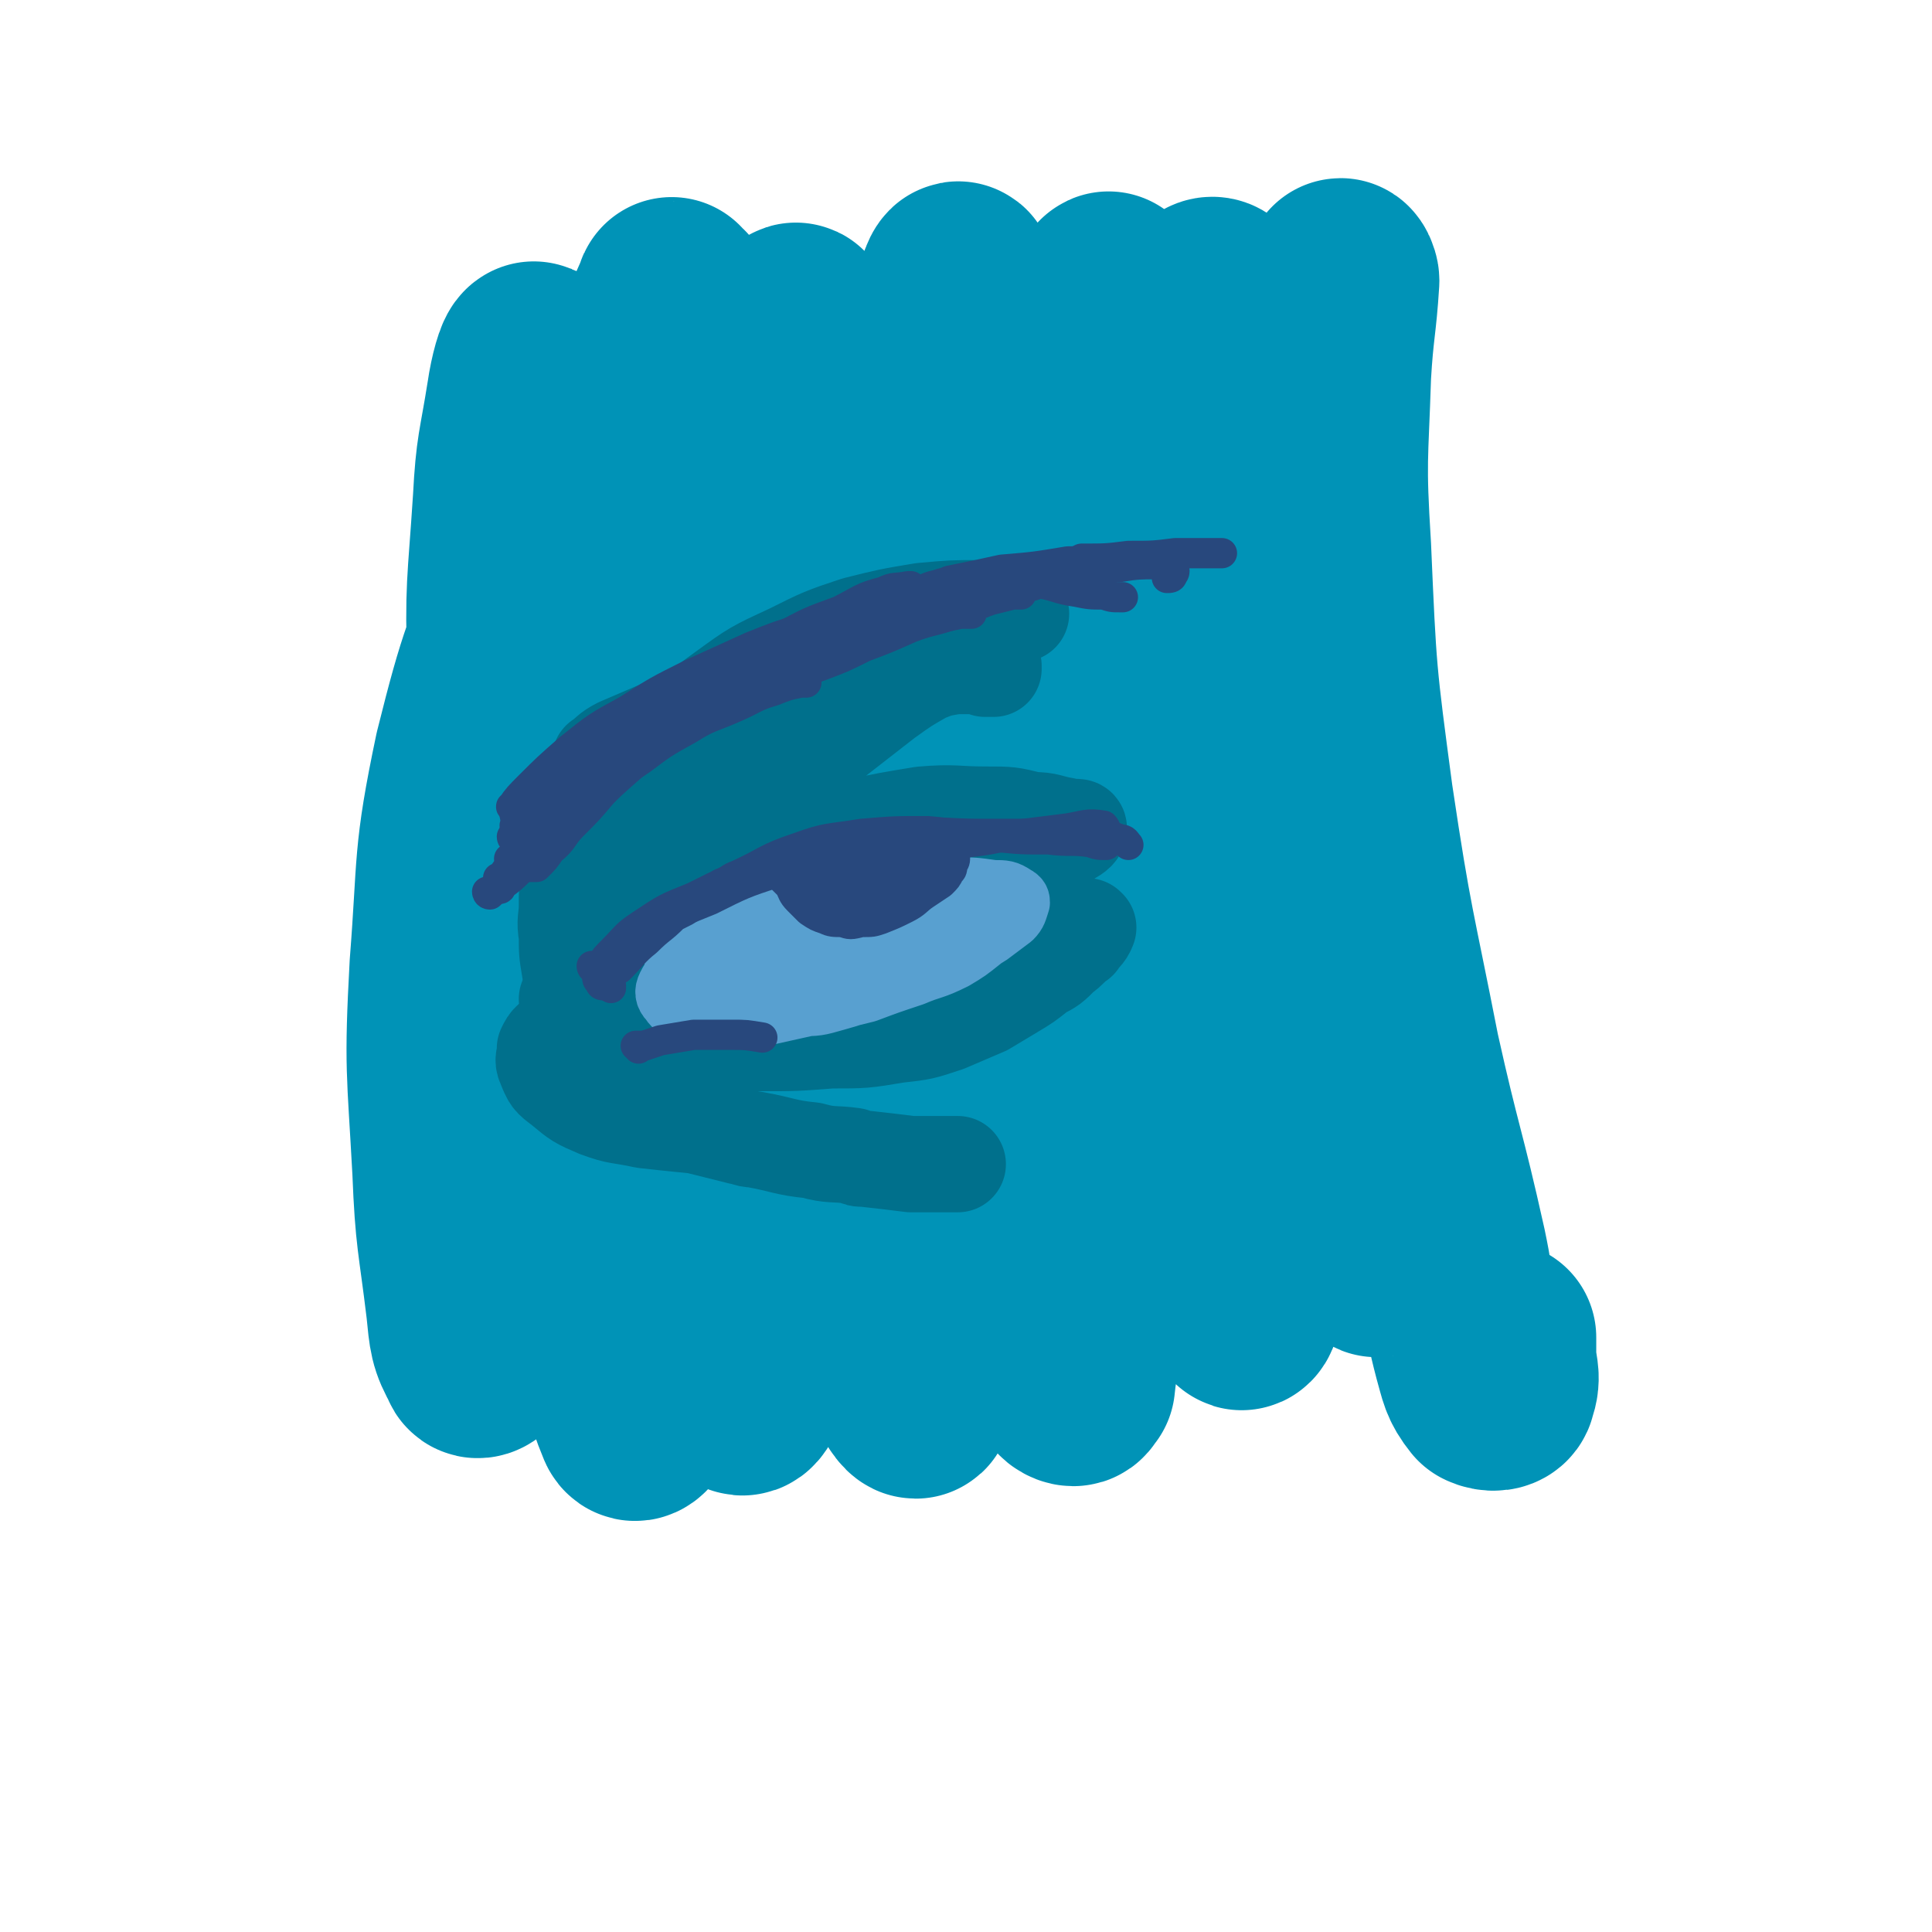 <svg viewBox='0 0 702 702' version='1.1' xmlns='http://www.w3.org/2000/svg' xmlns:xlink='http://www.w3.org/1999/xlink'><g fill='none' stroke='#00356A' stroke-width='5' stroke-linecap='round' stroke-linejoin='round'><path d='M194,272c0,0 -1,-1 -1,-1 0,0 0,0 0,0 0,0 0,0 -1,0 0,-1 0,-1 0,-3 0,-3 0,-3 0,-5 1,-5 1,-6 2,-10 2,-7 3,-7 5,-13 3,-6 3,-6 6,-12 1,-2 1,-2 3,-4 '/><path d='M197,271c0,0 0,-1 -1,-1 0,0 1,1 1,1 0,0 -1,0 -1,-1 0,-2 0,-2 0,-4 1,-3 1,-3 2,-6 2,-5 3,-5 5,-10 3,-5 3,-5 7,-10 4,-6 4,-6 9,-11 3,-3 3,-3 7,-7 '/><path d='M196,272c0,-1 0,-1 -1,-1 0,-1 0,-2 0,-2 2,-4 2,-4 4,-6 4,-5 4,-5 7,-9 6,-6 6,-6 11,-11 6,-6 6,-6 12,-11 3,-3 4,-3 8,-6 '/><path d='M202,267c0,0 -1,-1 -1,-1 0,0 0,0 1,0 3,-2 3,-3 6,-5 5,-5 6,-4 11,-9 5,-4 5,-4 10,-8 2,-2 2,-2 3,-3 7,-5 7,-5 14,-10 5,-4 6,-4 11,-8 2,0 2,0 3,-1 '/><path d='M210,262c0,0 -2,-1 -1,-1 2,-2 3,-2 7,-4 6,-4 6,-4 12,-8 7,-4 7,-4 15,-9 8,-4 8,-4 16,-8 8,-4 8,-4 16,-7 2,-1 2,-1 4,-2 '/><path d='M220,255c0,0 -1,-1 -1,-1 1,0 2,1 4,0 7,-1 7,-1 13,-4 9,-5 9,-5 18,-10 10,-6 10,-6 20,-11 10,-6 11,-6 21,-11 6,-3 6,-3 12,-7 '/><path d='M214,257c-1,0 -2,-1 -1,-1 1,-1 2,-1 4,-2 8,-2 8,-2 15,-5 9,-4 9,-5 18,-9 11,-5 11,-5 22,-10 10,-5 10,-5 21,-10 2,-1 2,-1 4,-2 '/><path d='M216,257c0,-1 -1,-1 -1,-1 0,-1 0,0 0,0 5,-2 5,-2 10,-4 3,-1 3,-1 5,-2 10,-4 10,-3 19,-8 11,-6 11,-6 21,-12 11,-6 11,-6 21,-12 8,-5 8,-5 16,-10 2,-1 2,-1 4,-2 '/><path d='M215,252c-1,0 -1,-1 -1,-1 0,0 0,0 0,0 5,-1 5,-1 10,-3 7,-3 7,-3 15,-7 9,-5 9,-5 19,-11 11,-6 11,-6 21,-13 9,-5 9,-5 18,-11 2,-1 2,-1 4,-3 '/><path d='M212,254c0,0 -2,0 -1,-1 1,-1 2,-1 4,-2 6,-4 6,-4 12,-8 9,-6 9,-6 18,-12 10,-7 10,-7 20,-13 10,-5 10,-5 20,-10 7,-4 7,-4 14,-7 4,-2 4,-1 9,-3 '/><path d='M205,258c0,0 -1,-1 -1,-1 2,-3 3,-3 6,-6 7,-6 7,-6 14,-11 9,-6 9,-6 19,-13 10,-6 9,-7 20,-13 9,-6 10,-6 20,-11 7,-4 8,-4 16,-8 1,-1 1,-1 3,-2 '/><path d='M209,258c0,0 0,-1 -1,-1 0,0 1,1 1,0 4,-2 3,-3 7,-6 7,-6 8,-5 15,-11 10,-7 10,-7 20,-14 14,-8 14,-8 28,-15 8,-4 8,-3 15,-7 3,-1 3,-1 5,-1 7,-3 7,-2 15,-5 '/><path d='M230,238c0,0 -1,0 -1,-1 1,-1 2,-1 4,-3 5,-4 5,-4 12,-7 9,-6 9,-6 19,-11 11,-5 12,-5 23,-10 11,-4 11,-4 22,-7 8,-2 9,-2 17,-4 2,-1 2,-1 4,-1 '/><path d='M251,232c0,0 -1,-1 -1,-1 0,0 0,1 0,0 4,-1 4,-2 7,-4 8,-3 8,-3 16,-6 10,-4 10,-5 20,-9 10,-4 10,-4 20,-8 9,-3 9,-3 17,-6 5,-2 5,-1 11,-3 1,0 1,-1 2,-1 '/><path d='M255,233c0,0 0,-1 -1,-1 0,0 0,1 1,1 1,0 1,0 2,-1 5,-1 5,-2 11,-4 9,-3 9,-3 17,-7 10,-5 10,-5 19,-9 9,-4 9,-4 18,-7 7,-3 7,-3 13,-5 3,-1 3,-1 6,-2 '/><path d='M275,221c-1,0 -1,0 -1,-1 0,0 0,1 0,1 1,0 1,0 1,0 4,-2 4,-2 8,-4 6,-3 6,-3 12,-6 8,-3 8,-2 16,-4 8,-2 9,-3 17,-4 7,-1 7,-1 14,-2 5,0 5,0 9,0 '/><path d='M293,208c0,0 -1,-1 -1,-1 0,0 0,1 1,1 0,0 0,-1 0,-1 2,-1 2,-1 4,-2 6,-3 6,-3 13,-5 7,-2 7,-3 14,-4 5,-1 6,-1 11,-1 2,-1 2,-1 4,-1 6,0 6,0 12,0 2,0 2,1 4,1 '/><path d='M300,207c-1,0 -2,-1 -1,-1 0,0 1,0 2,0 4,-1 4,-2 8,-3 7,-2 7,-2 14,-3 8,-2 8,-1 16,-2 8,0 8,0 15,0 5,0 5,0 11,0 '/><path d='M293,203c0,0 -1,-1 -1,-1 0,0 1,1 2,0 4,-1 4,-1 8,-2 8,-3 8,-3 15,-5 10,-3 10,-4 20,-5 9,-2 9,-2 18,-2 7,0 7,-1 14,0 5,1 5,2 9,3 '/><path d='M308,203c0,0 -1,0 -1,-1 2,0 2,0 5,-1 8,-2 8,-2 15,-4 10,-2 10,-2 21,-3 9,-1 9,-1 18,-1 6,0 6,1 13,1 '/><path d='M286,215c0,0 0,-1 -1,-1 0,0 1,0 1,0 3,-1 3,-1 7,-2 8,-3 8,-2 16,-4 11,-3 10,-4 21,-7 13,-3 13,-3 26,-7 6,-1 6,-1 11,-2 2,0 2,0 4,0 '/><path d='M294,206c0,0 -2,-1 -1,-1 5,-3 6,-3 12,-5 9,-4 9,-4 19,-6 11,-3 11,-3 23,-4 10,-2 10,-1 20,-2 6,0 6,0 12,0 '/><path d='M299,194c0,0 -1,-1 -1,-1 0,0 1,1 2,0 8,-1 8,-1 16,-2 9,-2 9,-3 18,-4 10,-1 10,-1 19,-2 9,0 9,-1 17,0 8,0 8,0 15,1 '/><path d='M302,204c0,0 -1,-1 -1,-1 2,-1 3,-1 5,-1 6,-2 6,-2 13,-3 9,-3 9,-3 19,-4 10,-2 11,-2 21,-2 9,-1 9,-1 19,-1 7,1 7,1 14,1 '/><path d='M335,200c0,0 -1,-1 -1,-1 1,0 2,0 3,1 6,1 6,2 12,2 7,1 8,1 15,1 8,0 8,-1 15,-1 7,-1 7,-1 13,-1 4,0 4,1 9,1 '/><path d='M328,201c0,-1 -2,-1 -1,-1 0,-1 1,0 2,0 9,0 9,0 17,0 9,0 9,0 19,0 10,0 10,-1 20,-2 9,-1 9,-1 19,-1 4,-1 4,-1 8,-1 '/><path d='M242,293c0,0 -1,-1 -1,-1 0,0 1,1 1,1 0,0 -1,0 -1,0 0,0 0,0 0,0 0,0 0,0 0,0 0,0 0,0 0,0 0,0 0,0 0,0 2,-1 2,-1 3,-1 4,-2 4,-2 7,-3 6,-2 6,-2 12,-4 7,-4 7,-4 15,-7 8,-3 8,-3 17,-5 '/><path d='M245,294c0,-1 -1,-1 -1,-1 0,-1 1,0 2,-1 3,-2 3,-2 7,-4 5,-3 5,-2 9,-4 8,-4 8,-4 17,-8 6,-2 6,-2 12,-4 6,-1 6,-1 11,-1 6,-1 6,-1 11,-1 4,0 4,0 7,0 '/><path d='M271,285c-1,0 -2,-1 -1,-1 0,-1 1,0 2,-1 3,-1 3,-1 6,-2 5,-1 5,-1 10,-2 5,-1 5,-1 9,-2 5,-1 5,-1 10,-2 5,-1 5,-1 10,-1 5,0 5,0 10,0 5,0 5,0 9,0 4,0 4,0 7,1 3,0 3,0 6,1 1,0 1,0 2,0 1,0 0,0 1,0 '/><path d='M306,273c0,0 -1,-1 -1,-1 0,0 1,0 1,0 1,0 1,0 1,0 2,0 2,0 5,0 1,0 1,0 2,0 4,0 4,0 9,0 6,0 6,0 11,0 6,0 6,0 11,0 4,1 4,0 9,1 3,0 3,1 6,1 0,0 0,0 1,0 '/><path d='M278,282c-1,0 -1,-1 -1,-1 -1,0 -1,0 -2,1 -2,1 -2,1 -4,2 -1,1 -1,1 -1,1 -3,2 -3,2 -5,3 -3,2 -3,2 -7,4 -1,1 -1,1 -2,1 -3,2 -3,2 -6,4 -2,0 -2,0 -4,1 0,0 0,0 0,0 -1,0 -1,0 -1,0 0,0 0,0 0,0 0,0 0,0 0,0 2,-1 2,-1 3,-1 2,-2 2,-2 4,-3 3,-1 3,-2 5,-3 3,-1 3,-1 5,-3 1,0 1,0 2,-1 0,0 0,0 0,0 -1,1 -1,1 -2,2 -2,2 -2,1 -4,3 -3,1 -3,1 -5,2 -3,2 -3,1 -6,3 -1,1 -1,1 -3,2 -1,1 -1,1 -1,1 -1,0 0,0 1,0 1,-2 1,-2 3,-3 2,-2 2,-2 3,-4 2,-2 2,-2 4,-3 1,-1 1,-2 2,-2 0,0 0,0 -1,1 -1,1 -1,1 -3,3 0,0 0,1 -1,1 '/></g>
<g fill='none' stroke='#0093B7' stroke-width='21' stroke-linecap='round' stroke-linejoin='round'><path d='M264,311c0,0 -1,-1 -1,-1 0,0 0,0 0,0 4,-2 4,-2 7,-4 4,-3 4,-3 8,-5 5,-2 5,-2 9,-4 3,-1 3,-1 7,-2 1,0 1,0 3,0 0,0 0,1 0,1 -2,1 -2,1 -3,1 -2,1 -3,1 -5,1 -3,1 -3,1 -7,2 -4,1 -4,1 -8,2 -4,1 -4,1 -8,2 -3,1 -3,1 -6,2 -1,0 -1,1 -2,1 0,0 0,0 0,0 2,-2 2,-2 4,-3 4,-1 4,-1 8,-3 4,-1 4,-1 8,-2 4,-2 4,-1 8,-3 3,-1 3,-1 5,-3 1,0 1,0 1,-1 0,0 0,0 -1,0 -2,1 -2,1 -4,2 -4,2 -4,2 -9,4 -3,1 -3,1 -6,2 -1,1 -1,1 -2,1 -4,2 -4,2 -8,4 -2,2 -2,2 -5,3 -1,1 -1,1 -2,1 0,0 0,0 0,0 2,-1 2,-1 4,-2 3,-2 3,-2 6,-3 3,-2 3,-2 6,-3 2,-2 2,-2 4,-3 1,-1 1,-1 2,-2 1,0 1,0 1,0 -1,0 -1,0 -2,0 -1,0 -1,0 -3,1 -1,0 -1,0 -2,0 0,1 -1,1 -1,1 0,0 1,0 2,0 2,0 2,0 4,0 3,-1 3,-2 7,-3 4,-1 4,-1 8,-3 4,-1 4,-1 8,-2 3,-1 3,-1 7,-2 4,0 4,0 7,0 3,0 3,0 6,0 3,0 3,1 6,1 2,1 2,0 5,1 1,0 1,0 2,1 1,0 1,0 2,1 0,0 0,0 1,1 0,0 0,0 0,1 0,0 -1,0 -1,0 -1,0 -1,0 -2,0 -1,-1 -1,-1 -3,-2 -3,-1 -3,-1 -5,-2 -4,-1 -4,-1 -7,-2 -3,-1 -3,-1 -5,-2 -2,-1 -1,-1 -3,-2 0,0 0,0 0,0 2,1 2,2 4,3 4,2 4,2 8,4 4,1 4,1 9,2 4,0 4,0 8,1 3,0 3,0 6,1 1,0 1,0 3,0 1,0 1,1 1,1 0,0 0,1 0,1 -1,1 -1,1 -3,1 -2,0 -2,0 -4,0 -4,0 -4,0 -7,0 -5,0 -5,0 -10,0 -6,0 -6,0 -12,0 -6,0 -7,0 -13,1 -5,2 -5,2 -11,5 -4,1 -4,1 -7,3 -1,1 -2,1 -2,1 0,1 1,0 3,0 5,0 5,0 9,-1 6,0 6,0 11,0 6,0 6,0 11,-1 5,-1 5,-1 9,-2 3,0 3,0 5,-1 1,0 1,-1 1,-1 -1,0 -1,0 -3,0 -3,0 -3,0 -6,0 -5,0 -5,0 -9,0 -7,1 -7,1 -14,1 -7,1 -7,1 -15,3 -6,1 -6,1 -13,3 -3,0 -3,1 -6,2 0,0 0,0 0,0 0,0 0,0 1,0 2,0 2,-1 5,-1 5,0 5,0 11,-1 2,0 2,0 3,0 7,0 7,0 13,0 4,0 4,-1 8,-1 1,0 1,0 3,0 3,-1 3,-1 6,-2 1,0 1,0 1,0 2,-1 2,-1 3,-1 0,0 0,0 0,0 0,0 -1,0 -1,0 -3,0 -3,0 -5,0 -5,1 -5,1 -9,2 -5,1 -5,0 -11,1 -5,0 -5,0 -11,0 -2,0 -3,0 -5,0 0,0 1,0 2,0 4,1 4,1 8,1 5,0 5,0 11,-1 6,-1 7,-1 13,-3 6,-3 6,-3 12,-6 6,-3 6,-3 12,-6 4,-3 4,-3 8,-5 1,-1 1,-1 3,-2 1,0 1,0 1,0 0,0 -1,0 -2,0 -2,-1 -2,-1 -4,-1 -3,-1 -3,-1 -6,-1 -5,-1 -5,-1 -9,-1 -4,0 -4,0 -8,1 -2,0 -2,0 -4,1 0,1 0,1 1,1 2,1 2,0 5,1 4,0 4,0 9,1 5,0 5,0 9,0 5,0 5,0 9,0 3,0 3,0 6,-1 2,0 2,0 3,-1 0,0 0,0 -1,0 -1,0 -1,0 -3,0 -3,1 -3,1 -7,1 -3,0 -3,0 -7,0 -2,0 -3,0 -5,-1 -1,0 -2,-1 -1,-1 0,-1 1,-1 2,-1 3,0 3,0 6,0 5,0 5,0 9,0 4,0 4,0 9,0 2,0 2,0 5,0 1,0 1,0 2,0 0,0 0,-1 0,-1 -2,0 -2,0 -4,0 -3,0 -3,0 -6,0 -5,0 -5,0 -10,0 -4,0 -4,0 -8,0 -3,0 -3,-1 -5,-1 0,0 0,0 0,0 3,1 3,1 6,1 4,1 4,1 9,2 5,0 5,0 10,0 3,0 3,0 7,0 2,-1 2,-1 3,-2 1,0 1,0 1,0 0,0 -1,0 -2,0 -3,0 -3,0 -6,1 -5,0 -5,0 -10,1 -6,1 -6,0 -13,1 -7,0 -7,0 -14,1 -8,0 -8,0 -16,2 -7,1 -7,1 -14,3 -5,1 -5,1 -10,3 -1,0 -2,1 -2,0 2,0 3,0 6,-1 6,-2 6,-2 11,-4 8,-4 8,-4 15,-9 9,-6 8,-6 17,-13 10,-8 10,-7 19,-15 9,-7 9,-8 17,-16 6,-6 7,-6 12,-13 4,-4 4,-4 7,-9 0,-1 0,-1 0,-2 0,-1 1,-2 0,-3 -3,-1 -4,-1 -8,0 -8,2 -8,3 -16,6 -3,1 -3,1 -5,3 -12,6 -12,6 -23,13 -11,6 -10,7 -19,15 -4,2 -4,2 -7,5 -8,9 -8,9 -17,18 -3,3 -3,3 -6,6 -8,9 -8,9 -16,17 -2,2 -2,2 -4,4 -4,5 -4,5 -8,9 -1,1 -1,2 -1,2 0,-1 1,-2 2,-3 4,-5 4,-5 8,-9 2,-2 2,-2 4,-5 10,-10 10,-10 20,-20 12,-13 11,-13 24,-26 12,-13 13,-13 26,-26 12,-12 12,-12 23,-23 9,-9 9,-9 16,-18 4,-3 6,-5 6,-7 1,-1 -2,0 -4,2 -7,4 -7,4 -14,10 -12,9 -12,9 -23,19 -13,12 -14,11 -26,24 -13,14 -12,15 -24,29 -12,14 -11,14 -23,28 -8,10 -7,10 -15,20 -3,4 -5,6 -6,7 -1,1 0,-2 2,-4 4,-8 4,-8 9,-16 9,-13 9,-13 18,-25 10,-15 10,-14 21,-28 9,-12 9,-12 18,-24 6,-8 7,-8 12,-16 2,-2 4,-5 3,-5 -1,-1 -3,1 -6,3 -8,6 -8,6 -16,13 -10,10 -10,10 -20,22 -13,14 -14,13 -25,28 -13,16 -12,16 -23,33 -9,13 -9,13 -17,26 -4,6 -6,9 -8,11 -1,1 2,-3 3,-6 6,-10 6,-10 11,-20 9,-16 8,-16 18,-32 11,-18 11,-18 23,-35 12,-17 12,-16 24,-33 8,-11 8,-11 17,-23 3,-5 5,-7 7,-11 0,-1 -2,0 -3,1 -6,5 -6,5 -11,10 -9,9 -9,9 -17,18 -11,13 -11,13 -21,26 -12,15 -12,16 -22,32 -10,16 -9,16 -20,32 -7,12 -7,12 -15,23 -3,3 -5,7 -5,7 -1,-1 1,-5 3,-10 5,-11 5,-11 11,-22 8,-16 8,-16 16,-31 9,-16 9,-16 18,-32 8,-12 8,-12 16,-24 4,-7 4,-6 8,-12 0,0 0,-1 0,0 -4,4 -4,4 -8,9 -7,10 -7,10 -14,19 -8,12 -9,12 -16,24 -8,14 -8,14 -15,28 -8,13 -8,13 -15,26 -5,9 -5,10 -11,17 -1,2 -3,3 -3,2 0,-5 2,-7 4,-14 4,-12 4,-13 10,-25 6,-15 7,-15 14,-30 6,-14 6,-14 13,-28 4,-10 5,-10 9,-20 2,-5 2,-6 3,-11 0,0 -1,0 -1,1 -4,5 -4,5 -8,10 -6,10 -5,10 -11,19 -7,13 -7,13 -14,27 -8,15 -8,15 -15,31 -7,15 -7,15 -14,31 -1,3 -1,3 -3,6 -2,6 -2,6 -5,12 -1,1 -1,2 -1,3 0,0 0,0 1,-1 4,-6 4,-6 8,-12 8,-12 7,-12 15,-24 10,-15 10,-15 21,-31 12,-17 11,-18 24,-34 13,-15 13,-15 27,-29 11,-11 12,-11 23,-21 7,-7 7,-7 14,-13 2,-2 5,-4 5,-3 0,2 -2,5 -5,9 -6,9 -6,9 -13,19 -10,13 -11,13 -21,27 -12,17 -12,17 -24,35 -9,14 -8,14 -16,28 -3,5 -3,5 -5,9 -9,16 -10,16 -18,32 -6,10 -6,10 -11,19 -1,3 -2,6 -1,6 1,0 4,-3 7,-7 9,-10 8,-10 16,-21 12,-15 11,-16 23,-31 13,-18 13,-18 28,-34 13,-17 14,-17 28,-32 12,-12 12,-12 25,-24 8,-8 8,-7 17,-14 4,-3 6,-4 8,-5 1,-1 -1,1 -2,2 -5,7 -5,7 -10,13 -8,11 -9,10 -17,21 -10,15 -11,15 -21,29 -11,17 -11,17 -22,35 -10,16 -10,16 -20,32 -6,11 -6,11 -11,21 -2,3 -4,6 -2,6 2,0 4,-3 8,-7 9,-10 8,-10 16,-21 12,-15 12,-15 24,-31 14,-18 14,-18 28,-35 14,-17 14,-16 29,-32 11,-13 11,-13 23,-25 7,-7 7,-7 15,-14 2,-3 5,-4 5,-4 1,-1 -1,2 -2,3 -6,7 -6,7 -11,14 -9,13 -9,13 -17,25 -10,17 -11,17 -20,34 -11,21 -11,21 -22,42 -9,20 -9,20 -17,40 -5,12 -5,12 -9,24 -1,3 -2,6 -2,5 2,-2 3,-5 6,-10 6,-12 6,-12 12,-24 9,-15 9,-15 18,-29 11,-16 11,-16 22,-32 9,-14 9,-14 18,-28 7,-10 7,-11 14,-21 4,-5 4,-5 9,-10 1,-1 2,-2 2,-2 0,1 -1,3 -2,6 -4,9 -4,9 -8,18 -6,14 -6,14 -11,28 -7,19 -7,19 -13,37 -7,18 -7,18 -14,36 -4,12 -4,12 -8,24 -1,3 -2,7 -1,6 1,0 3,-4 5,-8 4,-9 4,-10 8,-19 5,-13 6,-13 11,-27 6,-15 6,-15 12,-31 6,-15 5,-15 11,-30 5,-12 5,-12 10,-25 4,-7 4,-7 8,-14 1,-1 2,-3 2,-2 0,1 -1,3 -2,7 -2,9 -2,9 -4,18 -1,3 -1,3 -1,6 -3,10 -3,10 -5,20 -1,3 -1,3 -2,7 -2,11 -2,11 -5,23 -1,3 -1,3 -1,7 -3,9 -3,9 -5,19 0,2 0,2 -1,5 -1,4 -2,5 -1,9 0,1 2,2 3,1 2,-2 2,-4 3,-7 1,-2 1,-3 2,-5 4,-10 4,-10 8,-21 3,-10 3,-10 7,-20 1,-3 1,-3 2,-7 4,-15 4,-15 9,-30 2,-11 2,-11 5,-21 1,-3 1,-3 1,-6 2,-6 2,-7 4,-12 1,-1 1,0 1,1 -1,6 -2,6 -4,12 -3,11 -3,11 -5,23 -3,14 -3,14 -5,29 -3,16 -2,16 -3,32 -2,14 -2,14 -3,28 0,7 0,7 -1,14 0,0 0,0 0,-1 1,-7 2,-7 3,-13 2,-12 2,-12 3,-23 2,-13 2,-13 3,-25 0,-12 0,-12 -1,-25 -1,-11 -1,-11 -4,-22 -1,-7 -1,-7 -4,-13 -2,-2 -3,-4 -5,-3 -3,2 -3,4 -6,8 -4,8 -4,8 -7,17 -3,12 -3,12 -6,25 -4,15 -3,15 -7,30 -4,13 -4,13 -8,26 -3,7 -3,8 -7,14 -1,2 -3,3 -5,1 -2,-3 -2,-5 -3,-10 -1,-10 -1,-10 -2,-20 -2,-13 -1,-13 -3,-26 -1,-13 -1,-13 -3,-25 -1,-10 -1,-10 -3,-19 -1,-5 -1,-6 -3,-10 0,-1 -1,-1 -1,0 -1,5 -1,5 -1,10 0,11 0,11 0,22 1,15 1,15 2,30 0,14 1,14 1,28 0,9 0,10 -1,18 0,3 -1,5 -1,4 -1,0 -1,-2 -2,-5 0,-8 0,-8 -1,-16 -1,-12 0,-12 -2,-24 -1,-12 0,-12 -3,-23 -2,-11 -2,-11 -6,-21 -2,-7 -2,-7 -6,-13 -1,-2 -3,-5 -4,-4 -1,2 -1,5 -1,10 0,13 1,13 2,25 2,17 3,17 5,34 2,17 2,17 4,34 1,8 1,8 2,17 '/></g>
<g fill='none' stroke='#0093B7' stroke-width='70' stroke-linecap='round' stroke-linejoin='round'><path d='M276,159c0,0 -1,-1 -1,-1 0,0 1,1 1,1 -6,-5 -6,-8 -13,-11 -8,-4 -9,-5 -17,-4 -9,2 -9,4 -16,11 -8,6 -7,7 -14,15 -3,3 -3,3 -6,7 -8,13 -9,12 -15,26 -14,35 -15,35 -24,71 -8,38 -6,39 -9,77 -2,37 -1,37 1,74 1,25 2,25 5,50 1,10 1,12 5,19 0,2 3,0 3,-2 2,-11 1,-12 2,-24 0,-25 0,-25 0,-49 -1,-36 -1,-36 -1,-73 1,-41 1,-41 4,-83 2,-37 2,-37 6,-74 2,-23 3,-23 6,-47 0,-6 1,-13 1,-12 -1,0 -3,7 -4,14 -3,19 -4,19 -5,38 -2,31 -3,31 -2,61 2,41 2,41 7,83 6,44 7,44 15,87 7,36 8,36 16,72 4,16 4,20 9,32 1,2 3,-1 4,-4 2,-17 1,-17 2,-34 1,-33 1,-33 1,-67 1,-43 0,-43 1,-85 0,-45 1,-45 2,-89 1,-21 1,-21 1,-41 '/><path d='M246,109c0,-1 -1,-1 -1,-1 -1,-1 -1,-2 -1,-1 -3,7 -4,8 -6,17 -5,23 -5,23 -7,47 -3,36 -3,36 -2,73 1,45 1,45 6,89 4,43 5,43 13,86 6,32 6,32 14,63 3,13 3,18 7,26 2,2 4,-4 4,-8 2,-19 2,-20 1,-40 0,-39 -1,-39 -2,-78 -1,-48 -2,-48 -1,-96 1,-44 1,-44 5,-88 2,-30 2,-30 7,-59 2,-12 3,-16 6,-23 1,-1 1,4 1,7 0,16 -1,16 -1,31 -1,30 -2,30 -1,59 1,44 1,45 6,89 5,47 6,47 14,94 6,36 7,36 14,71 3,18 2,19 7,37 1,3 4,7 4,5 3,-9 2,-14 2,-27 0,-31 -2,-31 -3,-62 -2,-45 -3,-45 -3,-89 0,-47 -1,-47 2,-94 1,-37 2,-37 6,-75 3,-23 3,-23 7,-45 1,-8 3,-15 4,-16 1,-1 1,5 1,10 0,20 -1,20 -2,39 0,34 -1,34 1,68 3,46 3,47 8,93 6,48 8,48 15,95 8,48 7,48 16,96 0,2 2,3 3,3 1,0 1,-1 2,-2 1,-10 2,-10 2,-19 0,-28 0,-28 -2,-56 -2,-43 -3,-43 -5,-86 -1,-12 -1,-12 -1,-24 -1,-37 0,-37 0,-74 0,-11 -1,-11 0,-23 2,-37 1,-37 6,-73 3,-19 4,-19 8,-37 1,-3 3,-8 3,-6 2,3 1,8 1,15 0,23 -1,23 0,45 2,37 2,37 7,74 6,44 6,44 14,89 6,39 7,39 14,78 4,20 4,20 7,40 1,5 1,5 2,10 2,10 1,11 3,21 0,1 1,0 1,-1 -1,-13 -1,-13 -3,-26 -4,-29 -5,-29 -9,-59 -5,-41 -6,-41 -9,-83 -3,-45 -3,-45 -2,-90 0,-36 0,-36 3,-73 2,-19 2,-20 7,-37 0,-2 3,-2 3,0 3,13 1,15 2,30 2,29 1,29 4,58 4,42 4,42 11,83 7,41 8,41 17,82 6,30 7,30 14,59 3,15 2,15 6,30 1,4 2,7 4,8 1,1 2,-3 2,-6 1,-13 0,-13 -1,-26 -3,-25 -4,-25 -8,-51 -4,-37 -5,-37 -8,-74 -3,-43 -4,-43 -4,-86 -1,-37 0,-38 2,-75 1,-20 2,-22 4,-40 0,-1 1,1 1,2 -1,16 -2,17 -3,34 -1,31 -2,31 0,63 2,46 2,46 8,91 7,47 8,47 17,93 8,36 9,35 17,71 4,19 2,19 7,38 2,7 2,9 6,14 2,1 5,1 5,-1 2,-5 0,-7 0,-13 0,-3 0,-3 0,-6 '/></g>
<g fill='none' stroke='#00708C' stroke-width='35' stroke-linecap='round' stroke-linejoin='round'><path d='M213,285c0,0 0,-1 -1,-1 0,1 0,2 0,3 -1,9 -2,9 -1,17 0,7 0,7 2,14 1,5 1,5 2,9 1,2 1,3 3,4 0,1 1,0 1,-1 1,-2 1,-3 1,-6 0,-5 0,-5 0,-11 -1,-6 -2,-6 -3,-12 -1,-4 -1,-4 -2,-8 0,0 0,-1 0,-1 0,0 0,2 1,3 1,5 1,5 3,9 1,5 1,5 3,9 1,3 0,3 2,5 1,2 2,2 3,2 2,0 2,0 3,-1 3,-2 3,-3 4,-6 2,-4 2,-4 3,-8 1,-4 1,-4 1,-8 1,-3 1,-3 1,-6 0,-2 -1,-2 0,-4 0,-2 0,-2 2,-4 2,-3 3,-3 6,-5 4,-4 4,-4 9,-7 7,-4 7,-4 13,-8 3,-1 3,-1 7,-3 '/><path d='M221,294c0,0 0,0 -1,-1 0,0 1,1 1,1 4,-4 3,-5 7,-9 7,-9 7,-9 15,-17 9,-9 9,-9 20,-17 11,-8 11,-8 24,-14 12,-6 12,-6 24,-10 12,-3 12,-3 24,-5 11,-1 11,-1 21,-1 8,0 7,1 15,2 '/><path d='M231,331c0,0 -1,-1 -1,-1 2,-2 3,-2 5,-4 6,-5 6,-5 11,-10 8,-8 8,-8 17,-15 10,-8 11,-8 21,-16 10,-8 10,-8 20,-17 9,-7 9,-7 18,-14 7,-5 7,-5 14,-9 5,-2 5,-2 11,-3 3,0 3,0 6,0 3,0 3,0 5,1 1,0 1,0 2,0 0,0 1,0 1,0 0,0 0,0 0,-1 -1,0 -1,0 -1,0 -1,-1 -1,-1 -1,-1 -1,-1 0,-1 -1,-2 0,-1 1,-2 0,-3 0,-1 0,-2 -1,-3 -3,-2 -3,-2 -5,-3 -4,-1 -5,0 -9,0 -6,-1 -6,-1 -11,0 -7,1 -7,1 -14,4 -9,2 -9,3 -17,6 -10,4 -10,5 -20,9 -11,4 -11,4 -22,8 -10,4 -10,4 -20,8 -7,3 -7,3 -14,6 -4,2 -4,3 -7,5 '/><path d='M208,293c0,-1 0,-2 -1,-1 0,0 0,1 -1,2 0,3 -1,3 -1,5 1,3 0,3 2,5 1,1 2,1 4,1 3,1 3,1 6,2 '/><path d='M229,332c0,0 0,-1 -1,-1 0,0 0,1 -1,2 -2,2 -3,2 -5,5 -2,2 -3,2 -4,6 -2,3 -2,3 -3,7 0,2 0,2 0,4 '/><path d='M246,356c0,-1 -1,-1 -1,-1 0,-1 1,0 2,0 2,0 2,0 4,-1 4,-2 4,-2 7,-4 5,-2 5,-2 11,-3 6,-2 6,-2 13,-3 6,-1 6,-1 13,-2 5,-1 5,-1 11,-2 4,-1 4,-1 8,-2 2,-1 2,-1 5,-2 1,-1 1,-1 2,-2 1,-2 1,-2 2,-4 '/><path d='M323,324c0,0 0,-1 -1,-1 -2,1 -2,1 -4,2 -2,0 -2,0 -4,0 -4,0 -4,0 -7,0 -3,-1 -3,-1 -7,-1 -5,-1 -5,-1 -10,-2 -6,0 -6,-1 -12,0 -7,1 -7,1 -13,3 -7,2 -6,3 -13,5 -5,2 -5,1 -10,3 -1,1 -3,2 -2,3 1,1 3,1 6,1 8,1 8,1 15,1 11,0 12,1 23,-1 12,-1 12,-2 24,-4 14,-3 14,-3 27,-7 12,-3 12,-3 24,-7 10,-4 10,-4 19,-8 6,-3 5,-3 11,-7 2,-1 3,-2 3,-3 0,-1 -2,0 -5,-1 -6,-1 -6,-2 -12,-2 -8,-2 -8,-2 -17,-2 -11,0 -11,-1 -23,0 -12,2 -13,2 -25,5 -12,4 -12,4 -24,9 -10,4 -10,4 -20,9 -5,2 -6,2 -10,5 -1,1 -1,3 1,4 4,2 5,2 11,3 10,1 10,1 19,2 12,0 12,1 23,1 12,0 12,0 24,-2 12,-2 12,-2 22,-5 8,-3 8,-3 16,-8 4,-2 5,-3 8,-7 2,-2 2,-3 1,-5 -1,-3 -2,-4 -6,-5 -6,-3 -6,-3 -13,-4 -10,-1 -10,-1 -20,-1 -12,0 -12,0 -24,2 -12,3 -12,3 -25,7 -12,4 -12,4 -25,8 -10,4 -11,3 -21,8 -7,3 -8,2 -13,7 -5,5 -4,6 -5,12 -1,8 -1,9 1,16 1,6 2,7 6,11 5,4 6,4 12,5 7,1 7,0 15,0 9,1 9,0 18,1 9,0 9,1 17,1 8,0 8,0 15,0 5,-1 5,-1 10,-3 4,0 4,-1 7,-2 1,0 1,0 1,0 1,-1 1,-1 2,-2 0,-1 0,-1 0,-1 -3,-1 -3,-1 -6,-2 -3,0 -3,0 -5,0 -1,-1 -1,-1 -2,-1 -4,-2 -4,-2 -8,-3 -1,0 -1,0 -2,-1 -7,-3 -7,-3 -14,-5 -8,-4 -8,-4 -16,-8 -10,-4 -10,-5 -20,-7 -10,-2 -10,-4 -19,-2 -8,1 -9,3 -15,7 -7,5 -6,6 -12,12 -4,3 -4,3 -8,6 0,0 0,1 1,1 4,-1 4,-2 8,-3 8,-1 8,-1 16,-1 11,0 11,0 21,1 14,1 14,2 27,3 14,1 14,2 28,1 13,-1 13,-1 26,-4 11,-2 11,-3 21,-6 7,-3 7,-3 14,-5 4,-2 4,-1 8,-3 1,0 2,0 3,-1 1,-1 0,-1 0,-2 1,-1 1,-1 1,-2 0,0 0,0 1,-1 0,0 0,0 1,0 0,-1 0,-1 1,-1 1,0 1,0 2,-1 0,0 0,0 1,-1 1,0 1,0 3,0 1,-1 1,-1 3,-1 1,0 1,0 2,0 1,0 1,-1 1,0 1,0 0,0 0,1 -1,2 -2,2 -3,4 -3,2 -3,3 -6,5 -4,4 -4,4 -8,6 -5,4 -5,4 -10,7 -5,3 -5,3 -10,6 -7,3 -7,3 -14,6 -9,3 -9,3 -18,4 -12,2 -12,2 -24,2 -13,1 -13,1 -26,1 -12,0 -12,0 -23,-1 -8,0 -8,-1 -16,-2 -6,-1 -6,-1 -11,-2 -3,-1 -3,-1 -7,-2 -2,-1 -2,-1 -4,-3 -2,-1 -2,-1 -3,-3 0,-1 0,-1 0,-2 '/><path d='M224,335c0,0 0,0 -1,-1 0,0 0,0 0,-1 0,-2 -1,-2 -1,-4 -1,-2 -1,-2 -2,-3 '/><path d='M208,319c0,0 -1,-1 -1,-1 0,0 0,0 0,0 0,4 -1,4 -1,8 0,1 0,1 0,3 0,5 -1,5 0,11 0,6 0,6 1,12 1,6 1,6 2,12 1,1 1,1 1,3 1,4 1,4 1,8 0,1 0,2 -1,2 -1,1 -1,0 -2,0 -2,0 -2,0 -4,0 -2,0 -2,0 -4,1 -1,1 -1,1 -2,3 0,0 0,0 0,1 0,2 -1,3 0,5 2,5 2,5 6,8 6,5 6,5 13,8 8,3 8,2 17,4 9,1 9,1 19,2 8,2 8,2 16,4 2,0 2,1 5,1 11,2 11,3 21,4 7,2 8,1 15,2 2,1 2,1 4,1 9,1 9,1 17,2 7,0 7,0 14,0 1,0 1,0 3,0 '/></g>
<g fill='none' stroke='#58A0D0' stroke-width='21' stroke-linecap='round' stroke-linejoin='round'><path d='M276,338c-1,0 -1,0 -1,-1 0,0 0,1 0,1 0,0 0,0 0,0 0,1 0,1 -1,1 -2,1 -2,1 -3,2 -3,1 -3,2 -5,2 -2,1 -2,1 -4,1 -1,0 -1,0 -2,0 -1,0 -1,-1 -1,-1 0,0 0,0 0,0 2,0 2,0 4,0 3,0 4,0 7,0 4,-1 4,-1 8,-2 3,-1 3,-1 6,-3 2,0 2,0 4,-1 0,0 0,0 0,0 0,0 -1,0 -1,0 -2,0 -2,0 -5,0 -3,1 -3,0 -7,1 -4,1 -4,2 -7,3 -4,2 -4,2 -7,4 -2,1 -2,1 -4,2 0,0 -1,0 0,0 0,0 1,0 3,0 3,-1 3,-1 6,-2 4,-1 4,-1 9,-2 4,-1 4,-1 8,-2 2,-1 2,-1 5,0 1,0 1,0 1,0 0,1 0,2 -1,2 -1,2 -2,2 -4,3 -3,1 -4,1 -7,1 -5,1 -5,1 -9,1 -4,1 -4,0 -9,1 -3,1 -3,1 -7,1 -1,1 -2,1 -3,1 -1,0 -1,-1 0,-1 0,-2 0,-2 1,-4 2,-2 2,-3 5,-5 3,-3 3,-3 7,-5 4,-3 4,-3 9,-5 4,-1 4,-1 8,-2 4,-1 4,-1 8,-1 2,0 2,0 5,1 2,0 2,0 4,0 2,1 2,0 4,0 2,0 2,0 4,0 3,0 3,0 5,0 3,0 3,0 5,0 3,1 3,0 6,0 2,0 2,0 5,0 3,0 3,0 6,0 3,0 3,0 6,0 2,0 2,0 4,0 1,0 1,0 1,0 2,1 2,1 4,1 0,0 0,0 0,0 2,1 2,1 3,1 0,0 0,0 1,0 1,1 1,1 2,1 2,1 2,1 3,1 0,0 0,0 0,0 1,0 1,0 3,0 1,0 1,0 2,-1 0,0 0,0 1,0 0,-1 0,-1 1,-1 0,0 0,0 0,1 -1,0 -1,0 -1,0 0,0 0,0 0,0 0,1 0,1 -1,1 0,0 0,0 -1,0 -1,1 -1,1 -2,1 -2,0 -2,0 -3,0 -1,0 -1,0 -3,0 -1,1 -1,1 -3,1 -2,0 -2,0 -4,0 -2,1 -2,1 -4,1 -1,1 -1,1 -3,2 -2,1 -2,1 -3,2 -3,0 -3,0 -5,1 -2,0 -2,0 -4,1 -2,0 -2,0 -5,0 -2,0 -2,-1 -5,0 -3,0 -3,0 -5,0 -3,1 -3,1 -6,1 -4,1 -4,1 -7,1 -3,0 -3,0 -5,0 -3,0 -3,0 -5,0 -3,0 -3,0 -5,-1 -2,0 -2,0 -4,-1 -2,0 -2,-1 -4,-1 -2,0 -2,0 -4,0 -2,0 -2,0 -4,1 -2,1 -2,2 -3,3 -2,1 -2,1 -3,1 -1,1 -1,0 -2,1 0,0 -1,0 -1,0 0,0 0,0 0,0 1,1 1,1 2,2 1,1 1,1 3,2 2,0 2,0 4,0 3,0 3,0 6,0 4,0 4,0 8,-1 5,0 5,0 10,-1 5,0 5,0 9,0 5,0 5,0 10,0 5,0 5,1 10,0 5,0 5,0 10,-2 4,-1 4,-2 8,-4 4,-2 4,-2 8,-4 3,-1 3,-1 6,-2 3,-1 3,-1 5,-1 1,0 1,0 2,-1 0,0 0,0 0,0 -1,0 -1,0 -2,0 -2,0 -2,0 -4,0 -4,0 -4,-1 -8,-1 -5,-1 -5,-1 -10,-1 -7,-1 -7,-1 -13,-2 -6,0 -6,0 -13,0 -6,1 -6,1 -11,2 -6,1 -6,1 -11,2 -5,2 -5,2 -10,3 -4,1 -4,0 -8,1 -3,1 -3,1 -5,3 -2,1 -2,2 -2,4 0,2 0,2 1,4 1,2 2,2 4,4 2,2 2,2 5,3 5,1 5,0 9,0 6,0 6,0 12,0 1,-1 1,-1 3,-1 5,0 5,0 10,-1 1,0 1,0 3,0 5,-1 5,-1 11,-2 6,-1 6,-1 13,-3 1,0 1,0 3,-1 5,-2 5,-2 10,-5 3,-2 3,-2 6,-4 3,-2 3,-2 5,-5 1,-1 1,-1 1,-3 0,0 0,0 0,0 -1,-1 -1,-2 -3,-3 -4,-1 -4,0 -8,-1 -6,0 -6,0 -12,-1 -8,0 -8,0 -16,0 -9,-1 -9,-2 -17,0 -8,1 -8,1 -15,4 -7,3 -7,4 -14,8 -6,3 -6,3 -12,7 -4,3 -5,3 -8,6 -2,2 -3,2 -3,4 0,2 1,3 3,4 4,2 4,2 9,4 6,1 7,1 13,2 8,1 8,1 16,0 7,0 7,0 14,-2 7,-2 7,-2 14,-5 7,-3 6,-4 13,-7 5,-3 5,-3 11,-6 4,-3 4,-3 7,-5 2,-2 3,-1 4,-3 1,-1 1,-2 0,-3 -2,-1 -2,-1 -5,-1 -4,-1 -4,-1 -9,-2 -6,-1 -6,-1 -13,-2 -8,-1 -8,-1 -17,-2 -9,-1 -9,-1 -17,-1 -9,0 -9,0 -17,2 -7,1 -7,2 -13,5 -5,4 -5,4 -10,8 -3,2 -4,2 -6,5 -1,1 -2,2 -1,3 1,2 2,2 4,3 6,3 6,3 12,4 8,2 8,2 17,3 9,0 9,1 18,0 8,-1 8,-1 17,-3 9,-2 8,-3 17,-6 8,-2 9,-2 17,-5 6,-3 7,-2 13,-6 4,-3 4,-3 8,-6 2,-2 2,-3 3,-6 0,-1 0,-2 -2,-3 -3,-2 -4,-2 -8,-2 -7,-1 -7,-1 -14,-1 -10,-1 -10,-1 -20,-2 -10,0 -10,-1 -21,0 -10,0 -10,0 -19,3 -9,3 -9,3 -16,8 -7,4 -7,4 -14,9 -5,5 -5,5 -9,10 -3,4 -4,4 -6,8 -1,2 -1,4 1,6 2,3 3,3 7,4 7,2 7,2 14,2 8,0 8,0 16,-1 9,-2 9,-2 18,-4 9,-2 9,-2 17,-4 8,-3 8,-3 17,-6 7,-3 7,-2 15,-6 5,-3 5,-3 10,-7 3,-3 3,-3 5,-6 1,-2 1,-3 1,-5 -1,-2 -1,-2 -3,-3 -4,-2 -5,-1 -9,-1 -8,-1 -8,-1 -15,-1 -13,0 -13,0 -25,0 -7,0 -7,-1 -15,0 -9,1 -9,2 -19,4 -2,1 -2,1 -4,2 -5,3 -5,3 -11,7 -2,1 -1,1 -3,3 -5,5 -5,5 -9,10 -2,3 -1,3 -2,6 -1,0 0,1 0,1 '/></g>
<g fill='none' stroke='#28487D' stroke-width='11' stroke-linecap='round' stroke-linejoin='round'><path d='M188,311c0,0 -1,-1 -1,-1 0,0 1,0 0,0 0,1 -1,1 -1,2 -1,0 -1,0 -1,0 1,0 2,1 3,0 3,-1 3,0 5,-2 3,-3 3,-3 5,-7 4,-5 4,-6 8,-11 4,-6 4,-6 8,-12 2,-3 2,-3 4,-5 '/><path d='M193,315c0,0 -1,-1 -1,-1 0,0 0,1 0,1 1,0 2,0 3,0 3,-3 3,-3 5,-6 5,-4 4,-5 8,-9 6,-6 6,-6 11,-12 5,-6 5,-6 10,-13 4,-5 4,-5 9,-11 3,-3 3,-3 6,-7 0,-1 0,-1 1,-2 '/><path d='M178,325c0,0 -1,-1 -1,-1 0,0 0,1 1,1 1,-1 1,-1 3,-2 1,0 1,0 1,-1 4,-3 4,-3 7,-6 6,-5 6,-5 11,-10 8,-7 8,-7 15,-14 7,-7 7,-7 15,-14 6,-5 6,-6 13,-11 5,-5 5,-5 10,-8 2,-2 2,-2 5,-3 0,0 0,-1 0,-1 0,0 1,0 1,0 '/><path d='M182,320c0,0 -1,0 -1,-1 0,0 0,0 1,0 2,-3 2,-3 4,-5 5,-5 5,-5 10,-10 9,-8 9,-7 19,-15 9,-7 9,-7 18,-13 8,-6 8,-6 17,-11 8,-5 8,-4 17,-8 7,-3 7,-4 14,-6 5,-2 5,-2 10,-3 1,0 1,0 2,0 '/><path d='M187,305c0,0 -1,0 -1,-1 0,0 1,0 2,-1 3,-4 3,-4 7,-8 7,-6 7,-6 16,-12 10,-7 10,-7 21,-14 12,-7 12,-6 24,-13 12,-6 12,-6 24,-12 10,-5 10,-6 20,-11 8,-4 8,-4 16,-7 4,-2 4,-2 8,-4 '/><path d='M188,301c0,0 -1,-1 -1,-1 1,-1 2,-1 3,-3 6,-4 6,-5 11,-9 8,-7 8,-7 17,-13 10,-7 10,-6 21,-12 11,-6 12,-6 23,-11 11,-6 12,-6 23,-11 9,-5 9,-5 19,-9 7,-3 7,-3 14,-5 3,-1 3,-1 7,-1 '/><path d='M197,287c0,0 -1,0 -1,-1 2,-2 2,-2 5,-4 7,-7 6,-7 14,-13 10,-7 10,-7 20,-13 12,-6 12,-6 23,-12 13,-6 13,-6 25,-12 11,-6 11,-6 22,-10 8,-4 8,-5 16,-7 4,-2 4,-1 9,-2 1,0 1,0 1,0 '/><path d='M187,294c0,0 -2,-1 -1,-1 2,-3 3,-4 6,-7 7,-7 7,-7 15,-14 10,-8 10,-8 21,-14 11,-7 11,-7 23,-13 11,-5 11,-5 22,-10 10,-4 10,-4 20,-7 8,-3 8,-3 16,-5 6,-1 6,-1 12,-2 '/><path d='M188,297c0,0 -1,0 -1,-1 2,-3 3,-3 6,-5 5,-6 6,-6 12,-10 10,-7 10,-8 20,-14 11,-7 11,-7 23,-14 13,-6 13,-6 26,-13 12,-5 12,-5 25,-10 10,-5 10,-4 20,-9 8,-3 8,-3 15,-6 4,-2 4,-2 9,-3 0,0 0,0 1,0 '/><path d='M222,280c0,-1 -1,-1 -1,-1 4,-3 5,-3 11,-6 7,-3 7,-3 14,-7 11,-5 11,-5 21,-11 15,-8 15,-8 30,-15 9,-6 9,-6 19,-11 8,-4 8,-4 16,-7 6,-3 6,-3 12,-5 3,-2 3,-2 7,-4 '/><path d='M267,255c0,0 -2,-1 -1,-1 3,-1 4,-1 8,-2 6,-2 6,-2 12,-5 7,-3 7,-3 14,-6 7,-4 7,-4 14,-7 7,-3 7,-3 14,-6 6,-2 6,-1 12,-3 4,-1 4,-1 9,-2 2,0 2,0 4,0 0,0 0,0 0,0 '/><path d='M281,249c0,0 -1,0 -1,-1 1,0 2,0 5,-1 6,-2 6,-3 13,-5 8,-3 8,-3 16,-7 8,-3 8,-3 17,-7 8,-3 8,-2 16,-5 7,-2 7,-3 13,-5 4,-1 4,-1 8,-2 1,0 1,0 3,0 0,0 0,0 0,0 '/><path d='M319,223c0,0 -1,-1 -1,-1 0,0 1,0 2,0 5,-2 5,-2 10,-4 8,-3 8,-3 16,-5 8,-2 8,-3 16,-3 8,0 8,1 16,2 6,1 6,2 13,3 5,1 5,1 10,1 3,1 3,1 6,1 0,0 0,0 1,0 '/><path d='M335,216c0,0 -1,-1 -1,-1 0,0 1,0 2,0 5,-2 4,-2 9,-4 10,-2 10,-2 19,-4 12,-1 12,-1 24,-3 3,0 3,0 5,-1 9,0 9,0 17,-1 9,0 9,0 17,-1 2,0 2,0 4,0 4,0 4,0 8,0 1,0 1,0 2,0 1,0 1,0 3,0 0,0 0,0 0,0 0,0 0,0 0,0 '/><path d='M343,213c-1,0 -1,-1 -1,-1 0,0 0,1 0,1 5,0 5,0 9,0 9,0 9,0 17,-1 10,-2 10,-2 20,-3 10,-2 10,-2 19,-3 6,-1 7,-1 13,-1 3,0 4,0 6,1 1,1 1,2 0,3 0,1 -1,1 -2,1 '/><path d='M348,216c0,0 -1,-1 -1,-1 0,0 0,0 0,0 5,0 5,0 10,0 9,-1 9,-1 17,-2 2,0 2,-1 5,-1 '/><path d='M222,359c0,-1 0,-1 -1,-1 0,-1 1,0 1,0 0,-1 -1,-2 0,-3 1,-2 1,-2 3,-3 5,-5 5,-6 10,-10 5,-5 5,-4 10,-9 2,-1 2,-1 4,-2 7,-5 7,-5 13,-10 3,-1 3,-2 6,-3 11,-5 10,-6 22,-10 11,-4 11,-3 23,-5 12,-1 12,-1 24,-1 12,1 12,2 24,2 10,1 10,1 20,1 8,1 8,0 15,1 3,1 3,1 6,1 '/><path d='M219,358c-1,0 -1,-1 -1,-1 0,0 0,0 0,0 -1,-1 -1,-1 -1,-2 0,-2 0,-2 1,-4 2,-3 2,-3 5,-6 5,-5 4,-5 10,-9 9,-6 9,-6 19,-10 12,-6 12,-6 25,-11 13,-4 13,-4 27,-7 13,-3 13,-4 27,-5 13,-1 13,0 26,0 11,0 11,0 23,0 8,0 8,-1 17,0 5,0 5,0 10,2 2,0 2,1 3,2 '/><path d='M216,352c0,0 -1,0 -1,-1 1,0 1,1 2,0 4,-2 4,-2 7,-5 7,-4 7,-5 14,-9 10,-6 10,-6 20,-10 12,-6 12,-6 24,-10 12,-4 12,-4 24,-6 12,-2 12,-2 24,-3 11,-1 11,-1 22,-2 10,-1 10,-2 20,-3 8,-1 8,-1 16,-2 6,-1 7,-2 13,-1 1,1 1,2 1,3 0,1 0,1 0,1 '/><path d='M285,320c0,0 -1,-1 -1,-1 0,0 1,0 1,0 0,0 -1,0 -1,0 1,0 1,0 1,1 1,1 1,1 2,2 1,2 1,3 3,5 2,2 2,2 4,4 3,2 3,2 6,3 2,1 3,1 6,1 3,1 3,1 7,0 4,0 4,0 7,-1 5,-2 5,-2 9,-4 4,-2 4,-3 7,-5 3,-2 3,-2 6,-4 2,-2 2,-2 3,-4 1,-1 1,-1 1,-3 1,-1 1,-1 1,-3 -1,-1 -1,-1 -2,-1 -1,-1 -1,-1 -3,-2 -2,0 -2,0 -5,0 -3,0 -3,0 -7,0 -4,1 -4,1 -7,2 -5,1 -5,1 -9,2 -5,2 -5,2 -9,4 -4,1 -4,1 -8,2 -1,1 -1,1 -3,1 0,0 0,0 0,0 1,1 1,1 3,1 2,0 2,0 4,0 4,0 4,0 7,0 3,-1 2,-1 5,-2 1,-1 2,-1 3,-1 0,0 0,0 -1,0 -1,1 -1,1 -3,1 -3,1 -3,1 -5,3 -2,1 -2,0 -5,2 -2,1 -2,1 -4,3 -1,1 -2,1 -2,2 0,0 2,0 3,0 3,-1 3,-2 7,-3 4,-2 4,-1 8,-3 3,-1 3,-2 7,-4 3,-1 3,-1 6,-2 1,-1 1,-1 3,-2 0,0 0,-1 0,-1 -1,1 -1,1 -3,1 -2,2 -2,2 -5,4 -4,2 -4,2 -7,4 -3,2 -3,2 -6,5 -1,1 -1,1 -2,2 0,1 -1,1 -1,1 3,0 4,0 6,-2 3,-1 3,-1 6,-3 1,0 1,0 2,-1 3,-2 3,-2 6,-3 2,-1 2,-1 3,-2 2,-1 2,-1 5,-2 1,-1 1,-1 2,-1 1,-1 1,-1 2,-2 1,0 1,0 1,0 0,0 0,0 0,0 0,0 0,0 0,0 -2,1 -2,1 -4,2 -3,1 -3,1 -5,2 -1,0 -1,1 -2,1 -4,2 -4,2 -8,4 -3,2 -3,2 -6,4 -2,2 -3,2 -3,3 -1,1 0,1 1,1 2,0 3,0 5,-1 4,-2 4,-3 8,-5 4,-3 4,-3 8,-6 4,-2 4,-2 7,-5 2,-1 2,-2 4,-3 0,0 0,0 0,0 -3,1 -3,1 -5,2 -4,2 -4,3 -7,5 -2,1 -2,1 -4,3 '/><path d='M232,381c0,0 0,-1 -1,-1 0,0 1,0 1,0 1,0 1,0 2,0 3,-1 3,-1 6,-2 6,-1 6,-1 12,-2 7,0 7,0 14,0 5,0 5,0 11,1 '/></g>
</svg>